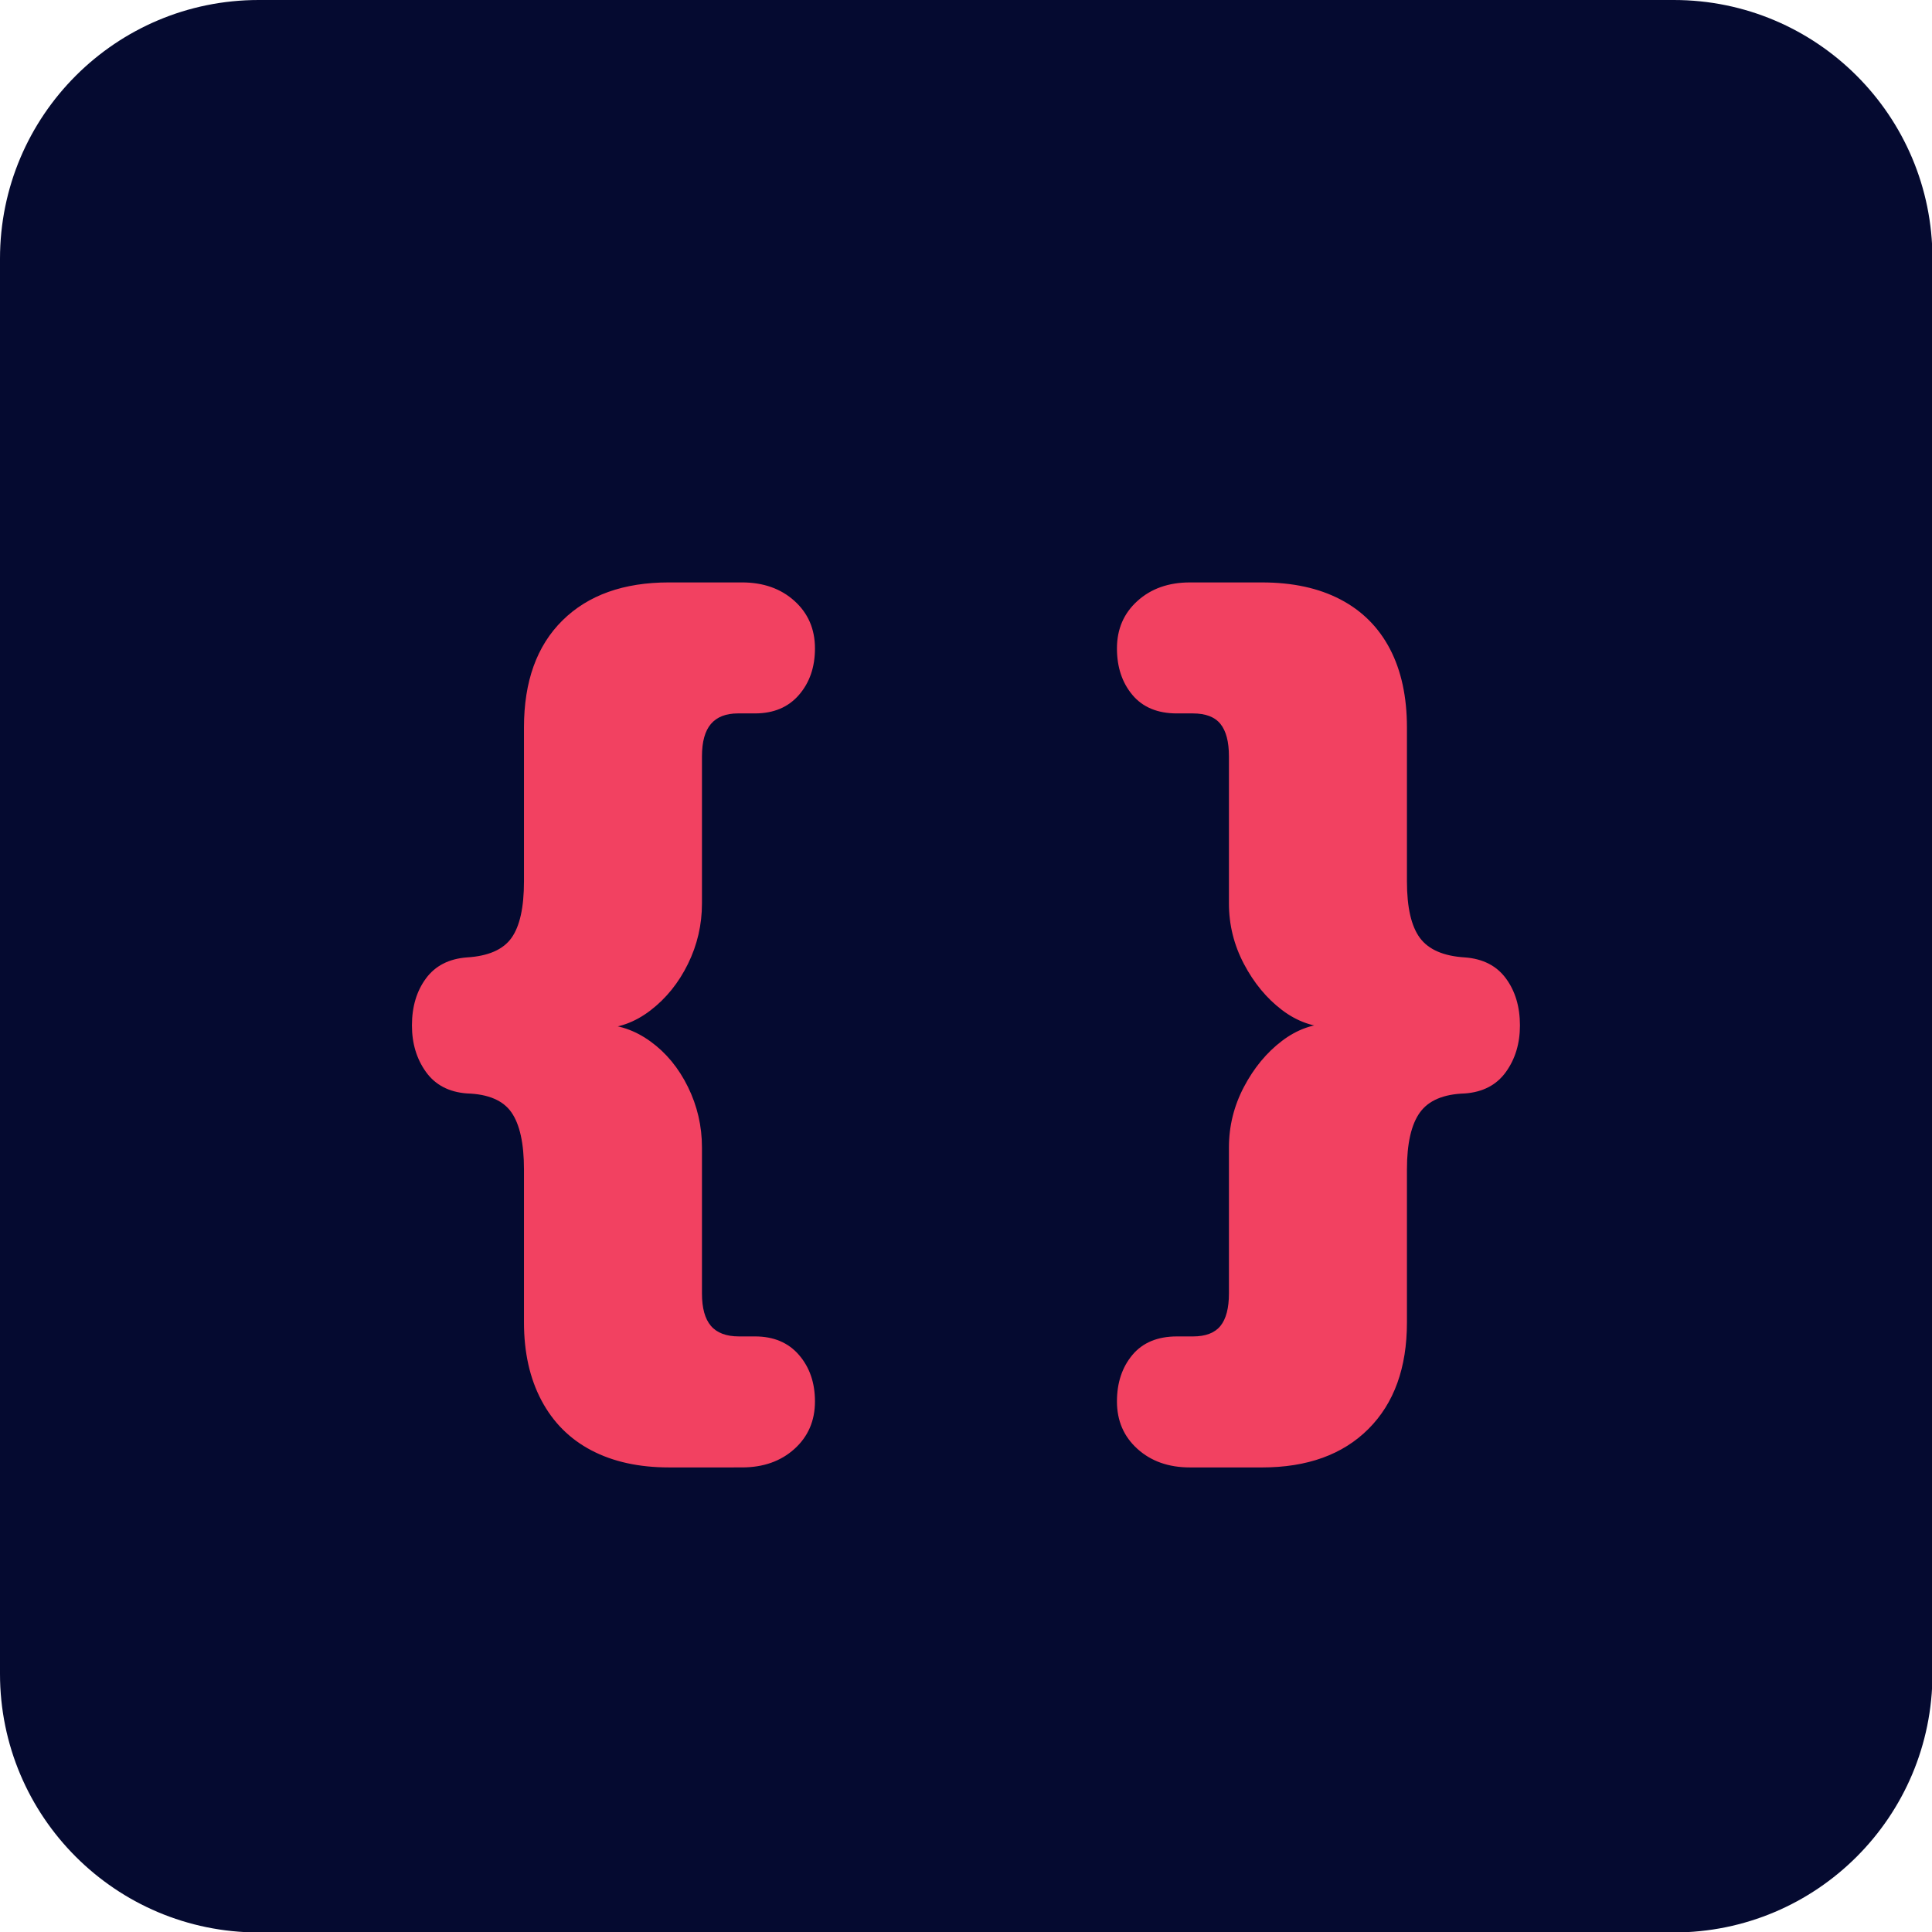 <svg xmlns="http://www.w3.org/2000/svg" version="1.0" viewBox="0 0 810 810">
  <path fill="#050a30" d="M701.746 810.191H108.445C48.547 810.191 0 761.645 0 701.746V108.445C0 48.547 48.547 0 108.445 0h593.301c59.898 0 108.445 48.547 108.445 108.445v593.301c0 59.898-48.547 108.445-108.445 108.445Zm0 0"/>
  <path fill="#f24161" d="M280.459 615.226c-12.574 0-23.402-2.383-32.484-7.141-9.086-4.75-16.074-11.734-20.969-20.953-4.887-9.219-7.328-20.121-7.328-32.703v-64.141c0-10.906-1.75-18.875-5.25-23.906-3.492-5.031-9.711-7.68-18.656-7.953-7.543-.562-13.273-3.566-17.188-9.016-3.918-5.457-5.875-11.957-5.875-19.5 0-7.82 1.957-14.391 5.875-19.703 3.914-5.312 9.645-8.25 17.188-8.812 8.945-.551 15.164-3.27 18.656-8.156 3.5-4.895 5.25-12.797 5.25-23.703v-64.562c0-19.281 5.379-34.234 16.141-44.859 10.758-10.625 25.641-15.938 44.641-15.938h30.609c8.945 0 16.285 2.59 22.016 7.766 5.727 5.168 8.594 11.805 8.594 19.906 0 7.836-2.242 14.336-6.719 19.5-4.469 5.168-10.617 7.75-18.438 7.75h-7.125c-5.031 0-8.809 1.469-11.328 4.406-2.512 2.938-3.766 7.48-3.766 13.625v61.641c0 8.938-1.961 17.391-5.875 25.359-3.918 7.969-9.164 14.469-15.734 19.5-6.562 5.031-13.617 7.547-21.156 7.547v-1.688c7.539 0 14.594 2.375 21.156 7.125 6.57 4.75 11.816 11.109 15.734 19.078 3.914 7.969 5.875 16.43 5.875 25.375v61.203c0 6.145 1.254 10.688 3.766 13.625 2.52 2.938 6.438 4.406 11.75 4.406h6.703c7.82 0 13.969 2.582 18.438 7.75 4.477 5.176 6.719 11.676 6.719 19.5 0 8.102-2.867 14.738-8.594 19.906-5.73 5.176-13.07 7.766-22.016 7.766Zm218.423 0c-8.938 0-16.273-2.59-22-7.766-5.73-5.168-8.594-11.805-8.594-19.906 0-7.824 2.16-14.324 6.484-19.5 4.332-5.168 10.555-7.75 18.672-7.75h6.703c5.312 0 9.156-1.469 11.531-4.406s3.562-7.48 3.562-13.625v-61.203c0-8.945 2.094-17.406 6.281-25.375 4.195-7.969 9.508-14.395 15.938-19.281 6.426-4.895 13.414-7.344 20.969-7.344v1.688c-7.555 0-14.543-2.441-20.969-7.328-6.43-4.895-11.742-11.328-15.938-19.297-4.188-7.969-6.281-16.422-6.281-25.359v-61.641c0-6.145-1.188-10.688-3.562-13.625s-6.219-4.406-11.531-4.406h-6.703c-8.117 0-14.34-2.582-18.672-7.75-4.324-5.164-6.484-11.664-6.484-19.5 0-8.102 2.863-14.738 8.594-19.906 5.727-5.176 13.062-7.766 22-7.766h30.188c12.863 0 23.836 2.383 32.922 7.141 9.082 4.75 16 11.668 20.75 20.75 4.75 9.086 7.125 20.055 7.125 32.906v64.562c0 10.906 1.816 18.809 5.453 23.703 3.633 4.887 9.922 7.605 18.859 8.156 7.551.562 13.281 3.5 17.188 8.812 3.914 5.312 5.875 11.883 5.875 19.703 0 7.543-1.961 14.043-5.875 19.5-3.906 5.449-9.637 8.453-17.188 9.016-8.938.273-15.227 2.922-18.859 7.953-3.637 5.031-5.453 13-5.453 23.906v64.141c0 19.008-5.383 33.895-16.141 44.656-10.762 10.758-25.648 16.141-44.656 16.141Zm0 0"/>
</svg>